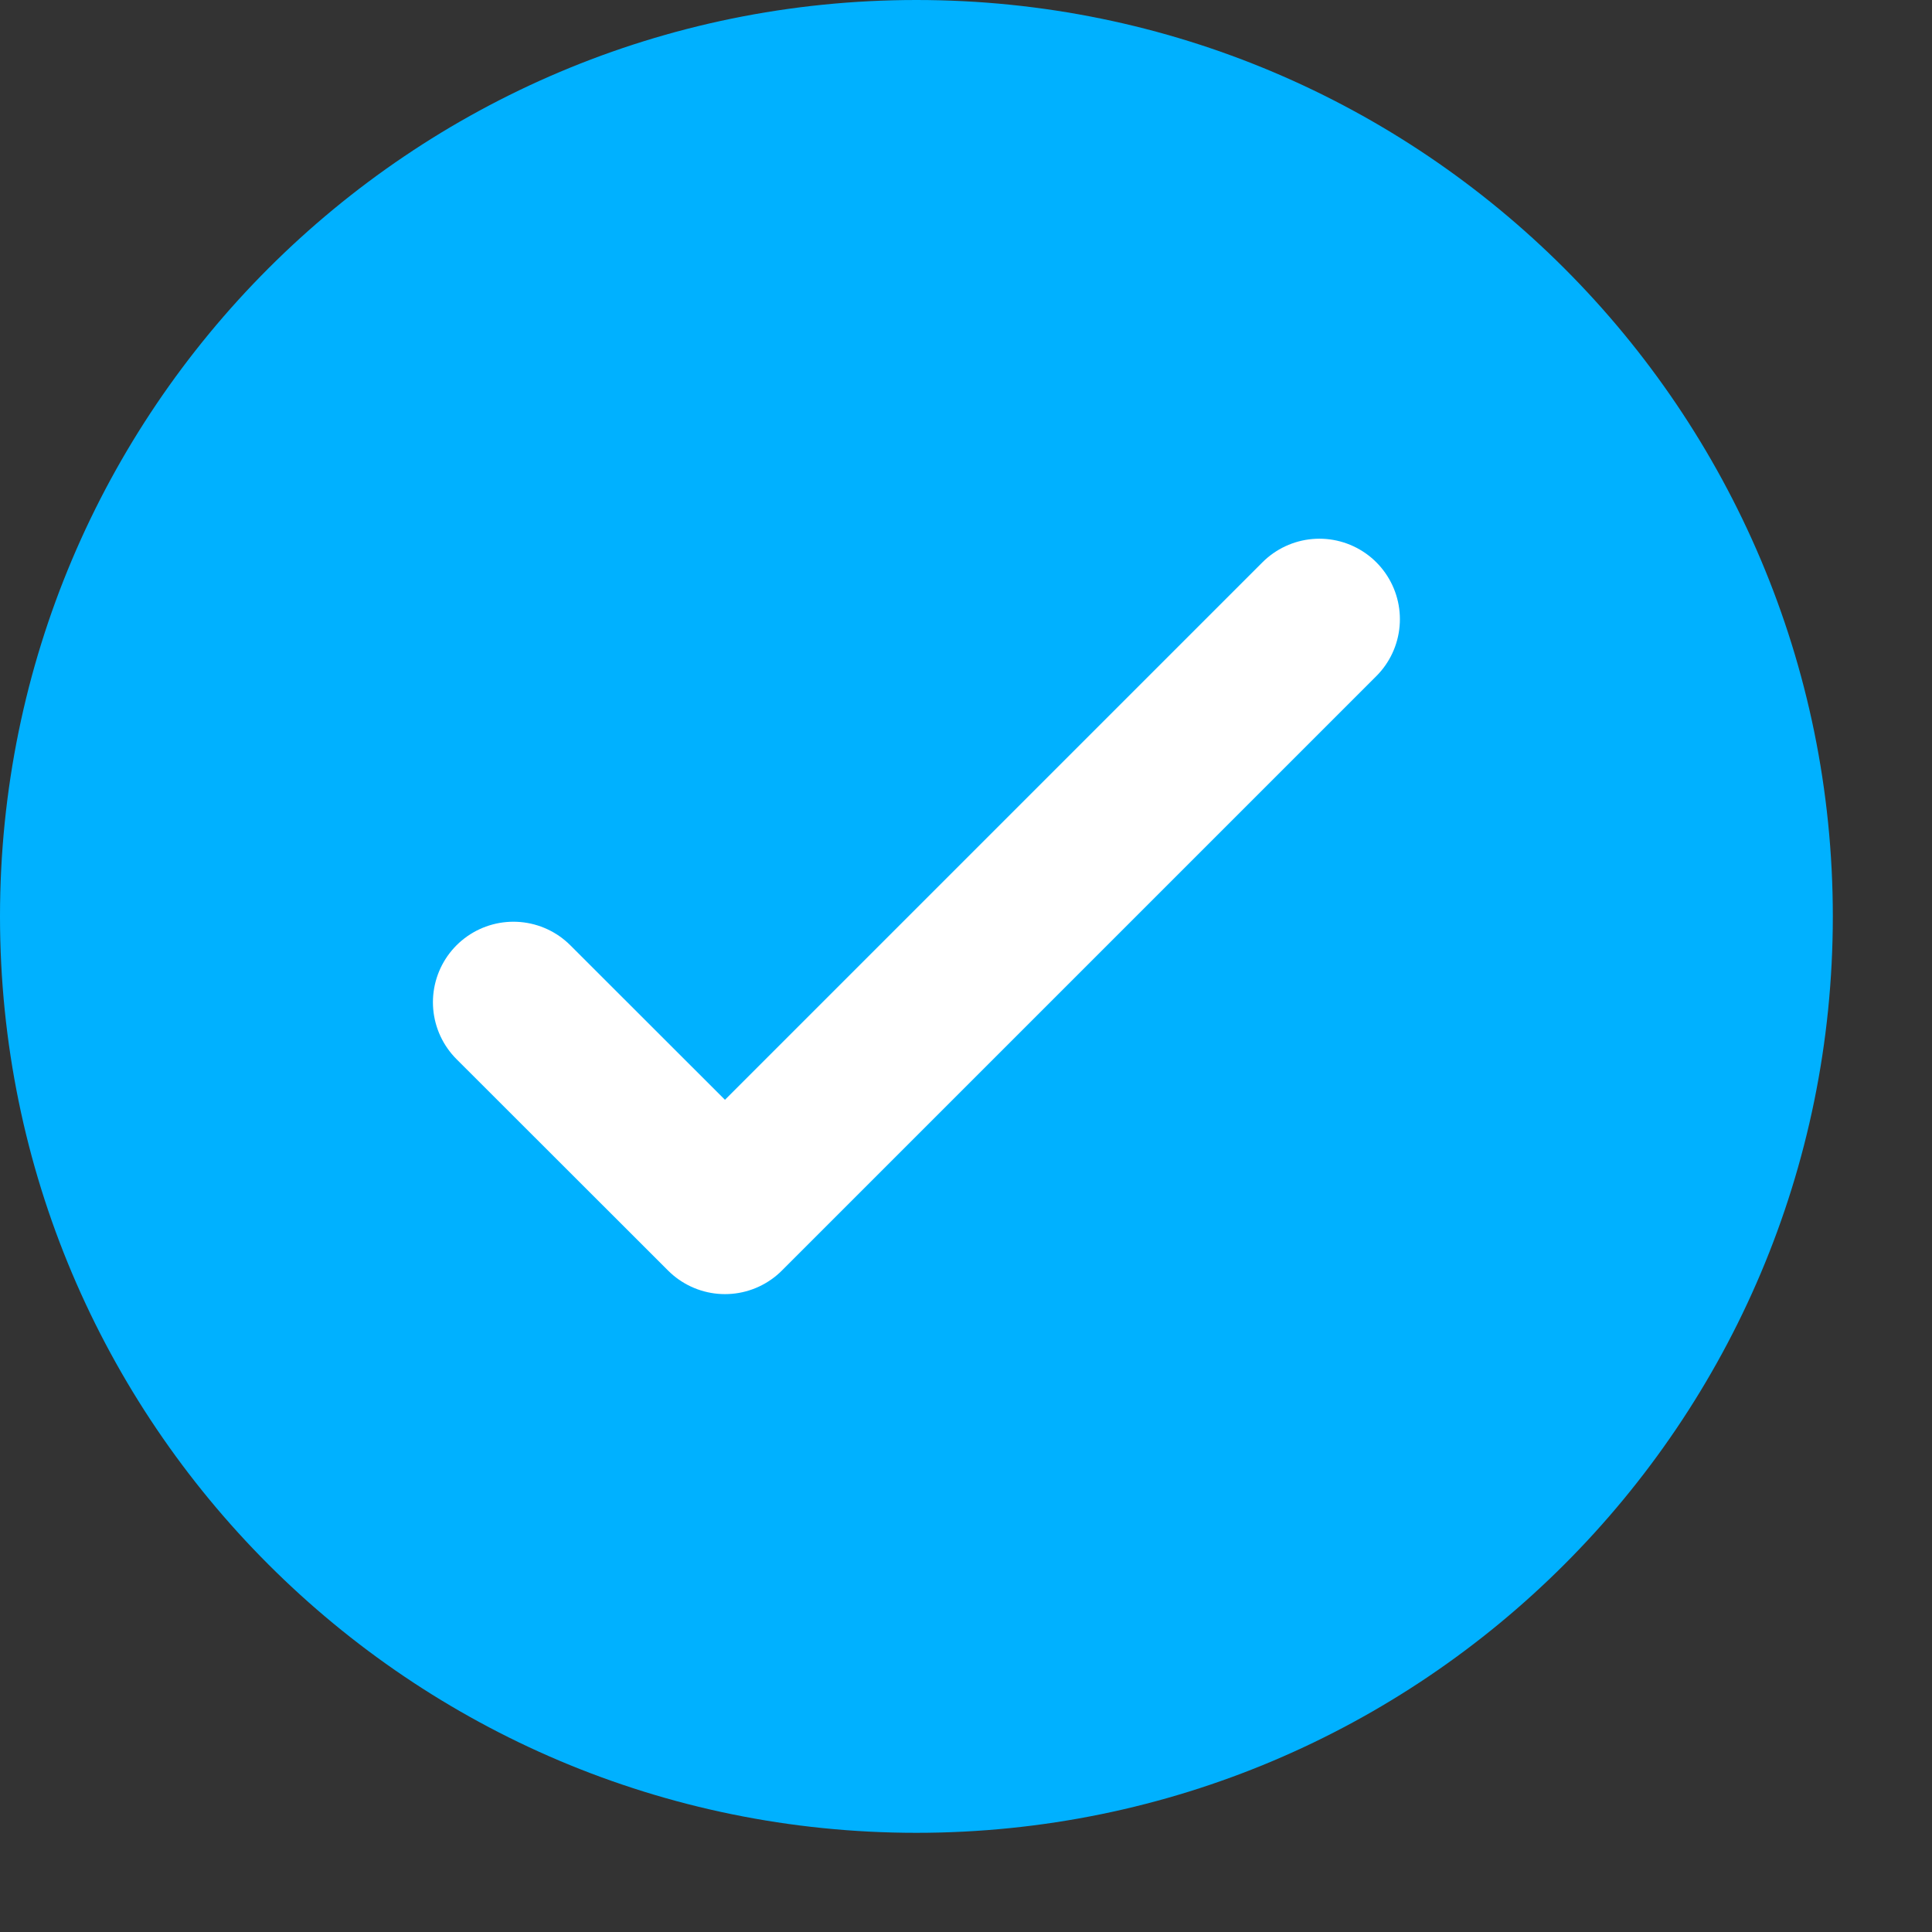 <svg xmlns="http://www.w3.org/2000/svg" width="12" height="12" viewBox="0 0 12 12">
    <rect x="0" y="0" width="12" height="12" fill="#333333" stroke="none"/>
    <g fill="none" fill-rule="evenodd">
        <g>
            <g>
                <g>
                    <g>
                        <path fill="#00B1FF" d="M11.384 5.692C11.384 2.548 8.835 0 5.692 0 2.548 0 0 2.548 0 5.692s2.548 5.692 5.692 5.692c3.143 0 5.692-2.548 5.692-5.692z" transform="translate(-189, -719) translate(140, 411) translate(49, 300) translate(0, 8)"/>
                        <path stroke="#FFF" stroke-linecap="round" stroke-linejoin="round" d="M3.189 6.225L4.503 7.538 8.195 3.846" transform="translate(-189, -719) translate(140, 411) translate(49, 300) translate(0, 8)"/>
                    </g>
                </g>
            </g>
        </g>
    </g>
</svg>
